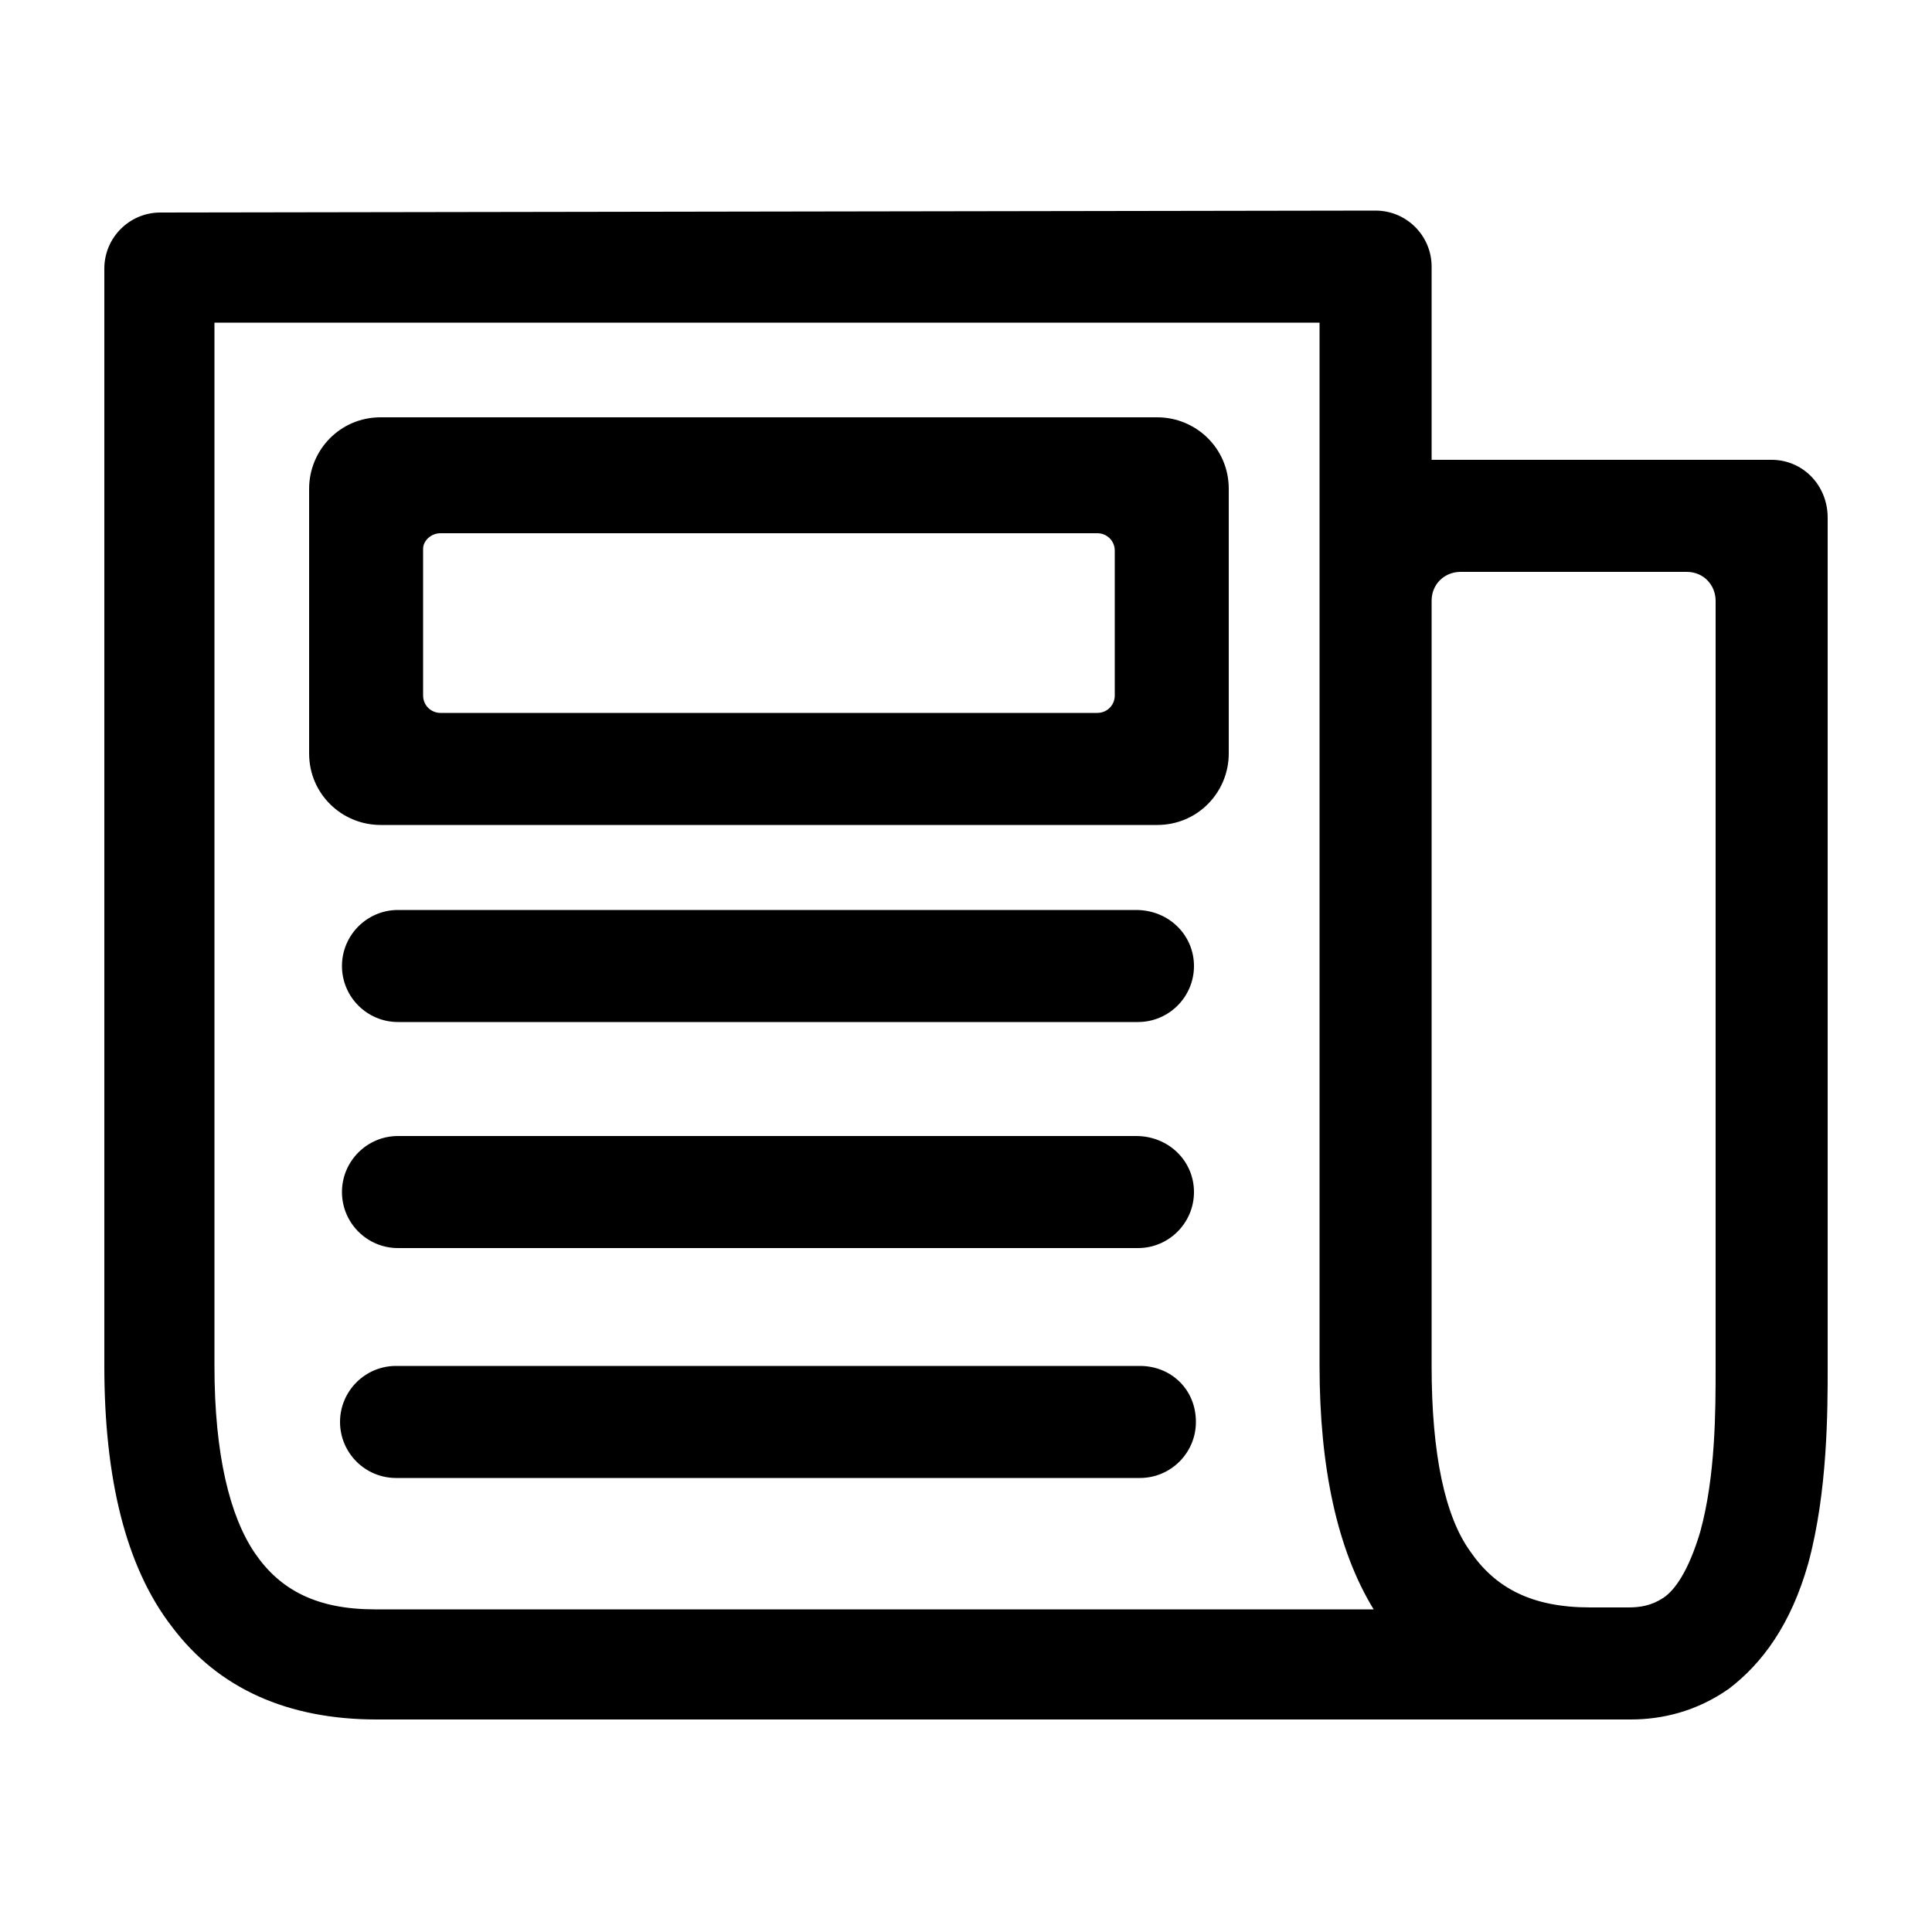 <svg xml:space="preserve" style="enable-background:new 0 0 100 100;" viewBox="0 0 100 100" y="0px" x="0px" xmlns:xlink="http://www.w3.org/1999/xlink" xmlns="http://www.w3.org/2000/svg" id="Layer_1" version="1.1">
<style type="text/css">
	.st0{fill-rule:evenodd;clip-rule:evenodd;}
</style>
<path d="M91.7,23.8h-1.6l0,0h-16v-10c0-1.6-1.3-2.9-2.9-2.9L8.3,11c-1.6,0-2.9,1.3-2.9,2.9v56.8c0,5.8,1.1,10.4,3.5,13.5
	c2.4,3.2,6,4.8,10.6,4.8h64.9c1.6,0,3.4-0.4,5.1-1.6c1.7-1.3,3.2-3.3,4.1-6.5l0,0c1-3.7,1-7.9,1-10.1v-44
	C94.6,25.1,93.3,23.8,91.7,23.8z M11.1,70.7v-54h57.2v54c0,5.2,0.9,9.5,2.8,12.6l-51.7,0c-3,0-4.9-1-6.2-2.9
	C11.9,78.5,11.1,75.3,11.1,70.7z M74.1,70.7l0-39.6c0-0.9,0.7-1.5,1.5-1.5h11.7c0.9,0,1.5,0.7,1.5,1.5l0,39.7c0,2.2,0,5.6-0.8,8.5
	c-0.6,2-1.3,3-1.9,3.4c-0.6,0.4-1.2,0.5-1.8,0.5h-2c-3,0-4.9-1-6.2-2.9C74.8,78.5,74.1,75.3,74.1,70.7z M93.3,26.2
	C93.3,26.3,93.3,26.3,93.3,26.2C93.3,26.3,93.3,26.3,93.3,26.2C93.3,26.3,93.3,26.3,93.3,26.2z"></path>
<path d="M58.8,58.8H20.6c-1.6,0-2.9,1.3-2.9,2.9c0,1.6,1.3,2.9,2.9,2.9h38.3c1.6,0,2.9-1.3,2.9-2.9
	C61.8,60.1,60.5,58.8,58.8,58.8z" class="st0"></path>
<path d="M58.8,47.1H20.6c-1.6,0-2.9,1.3-2.9,2.9c0,1.6,1.3,2.9,2.9,2.9h38.3c1.6,0,2.9-1.3,2.9-2.9
	C61.8,48.4,60.5,47.1,58.8,47.1z" class="st0"></path>
<path d="M59,70.7H20.5c-1.6,0-2.9,1.3-2.9,2.9c0,1.6,1.3,2.9,2.9,2.9H59c1.6,0,2.9-1.3,2.9-2.9
	C61.9,71.9,60.6,70.7,59,70.7z" class="st0"></path>
<path d="M16,25.3c0-2,1.6-3.7,3.7-3.7h40.2c2,0,3.7,1.6,3.7,3.7v13.7c0,2-1.6,3.7-3.7,3.7H19.7c-2,0-3.7-1.6-3.7-3.7
	V25.3z M21.9,28.4V36c0,0.5,0.4,0.9,0.9,0.9h34c0.5,0,0.9-0.4,0.9-0.9v-7.5c0-0.5-0.4-0.9-0.9-0.9h-34C22.3,27.6,21.9,28,21.9,28.4z" class="st0"></path>
</svg>
